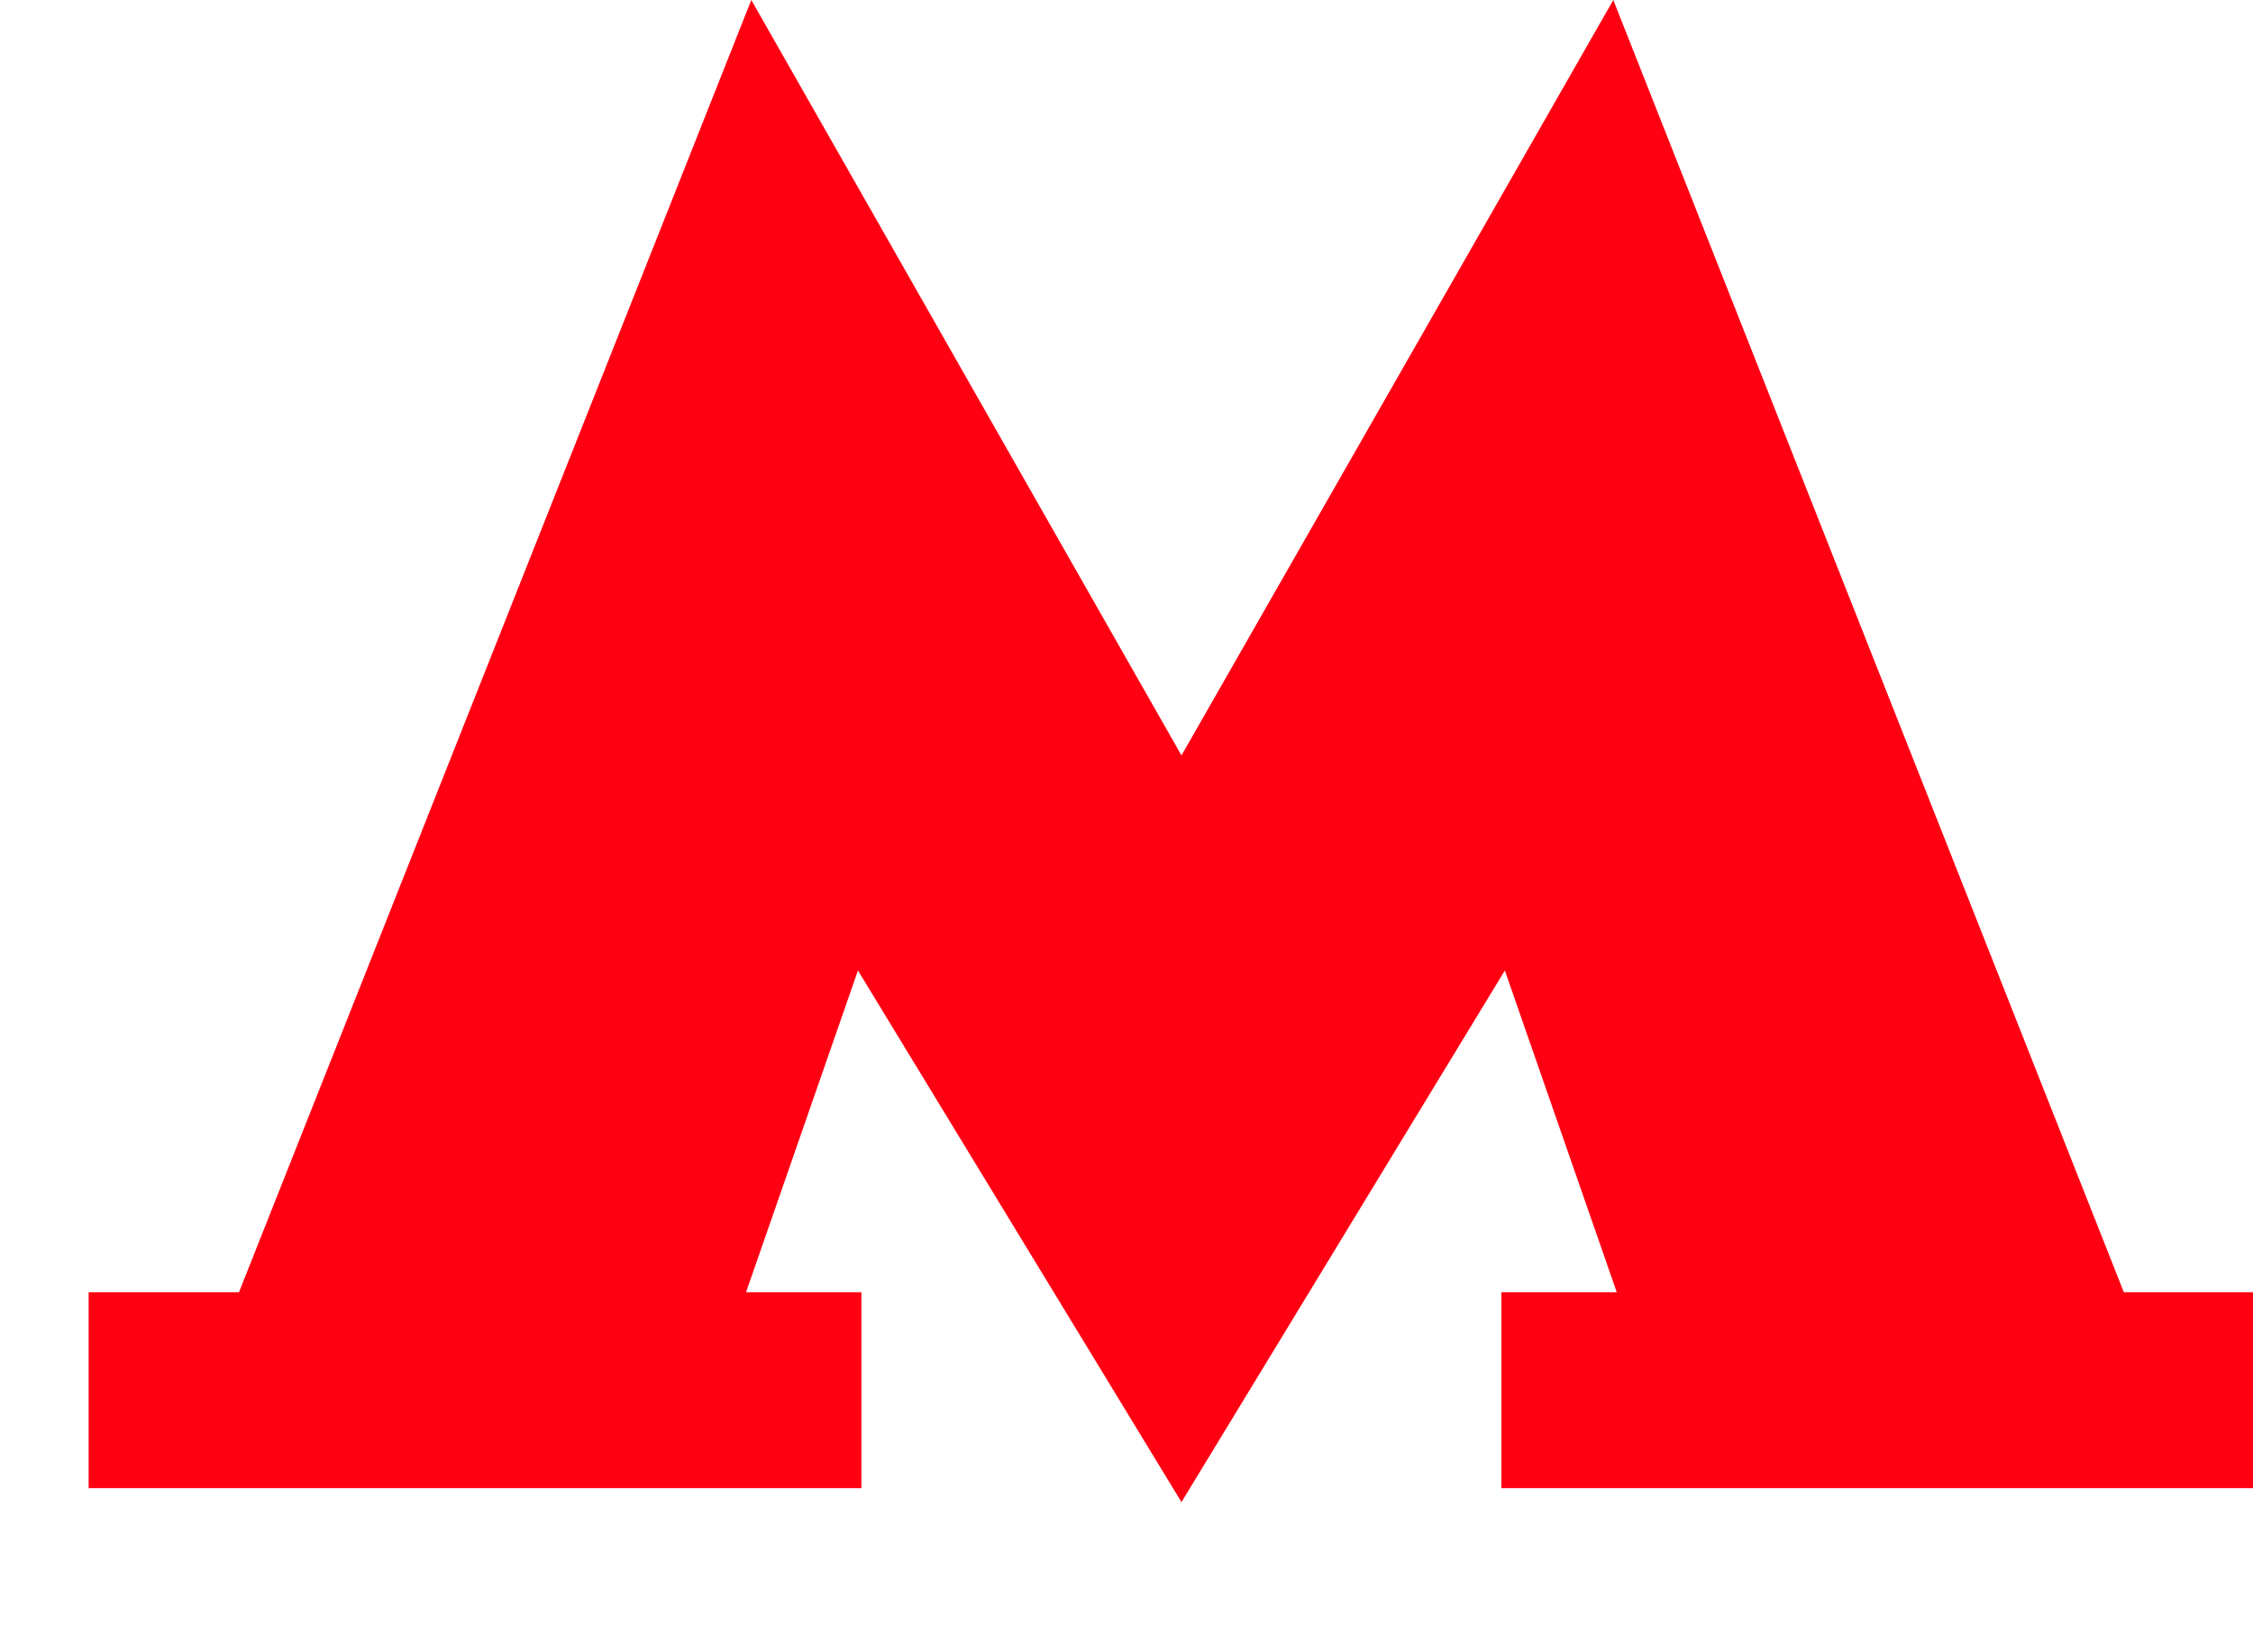 <?xml version="1.0" encoding="UTF-8"?> <svg xmlns="http://www.w3.org/2000/svg" width="15" height="11" viewBox="0 0 15 11" fill="none"><g clip-path="url(#clip0_9612_13)"><path d="M14.14 8.603L10.741 0L7.866 5.029L5.002 0L1.591 8.603H0.59V9.907H5.735V8.603H4.967L5.712 6.461L7.866 10L10.019 6.461L10.764 8.603H9.996V9.907H15.141V8.603H14.14Z" fill="#FF0013"></path></g><defs><clipPath id="clip0_9612_13"><rect width="15" height="11" fill="white"></rect></clipPath></defs></svg> 